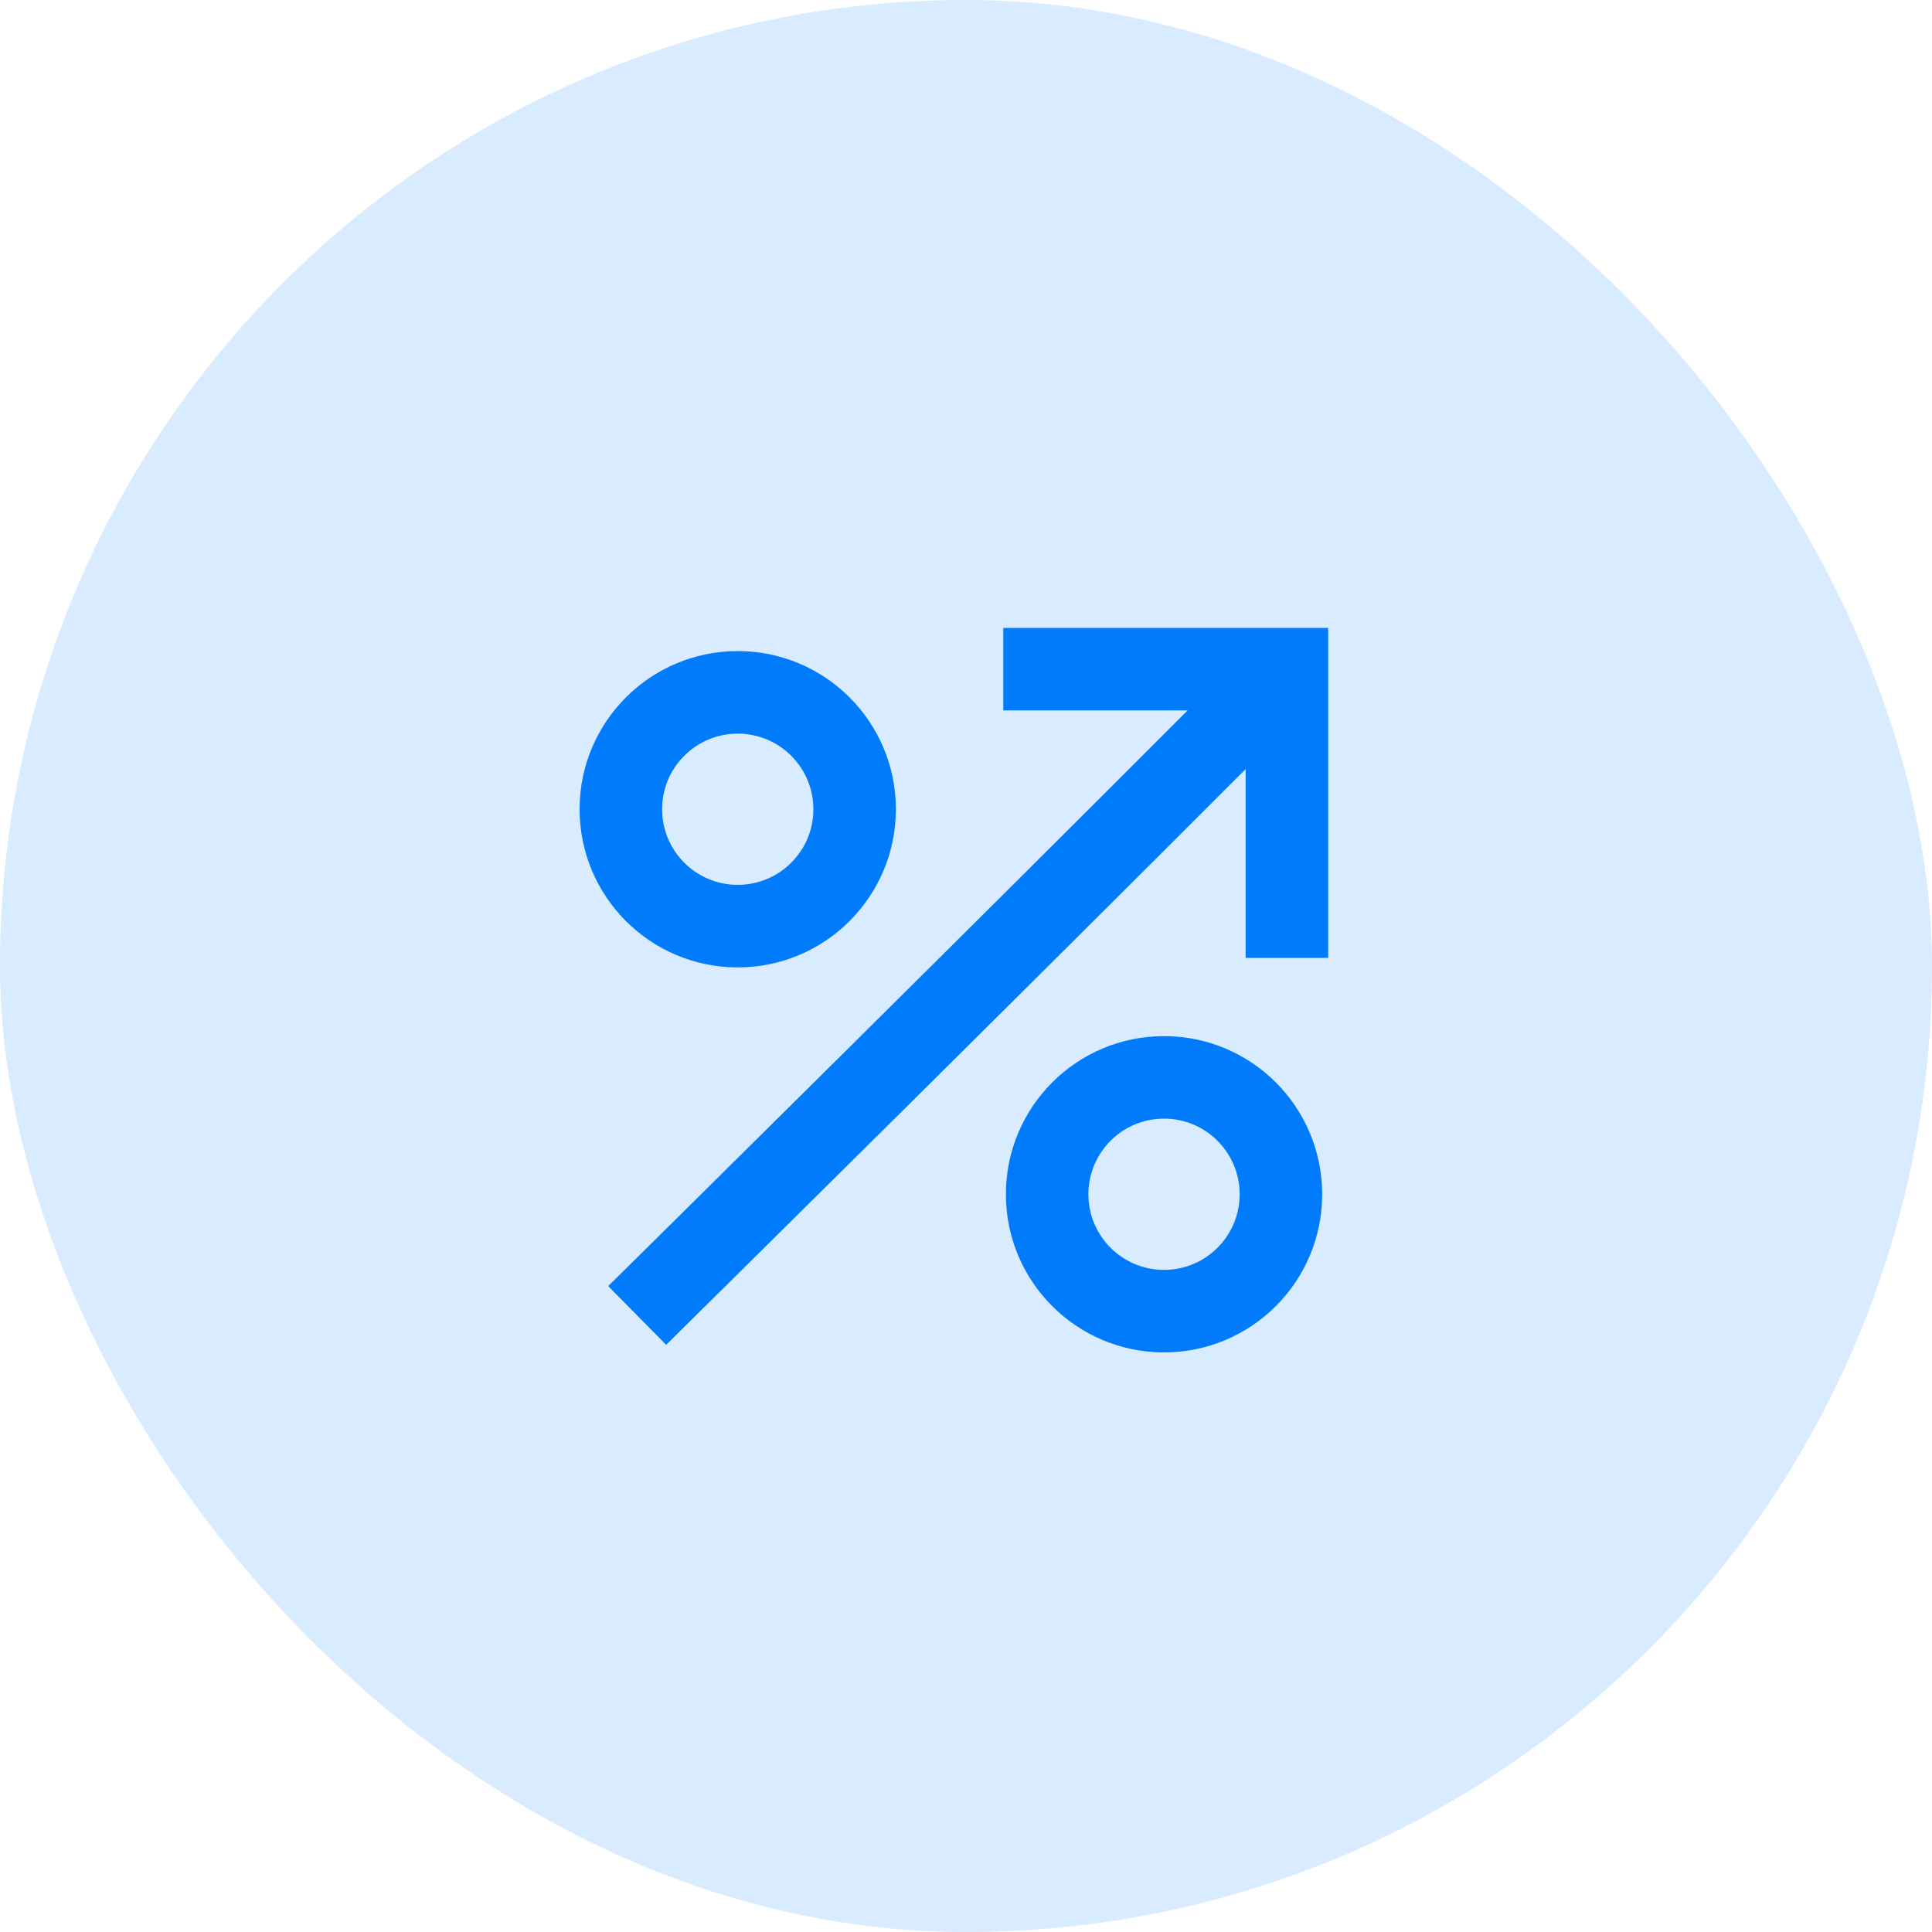 <?xml version="1.0" encoding="UTF-8"?> <svg xmlns="http://www.w3.org/2000/svg" width="40" height="40" viewBox="0 0 40 40" fill="none"><rect width="40" height="40" rx="20" fill="#007AFF" fill-opacity="0.15"></rect><path fill-rule="evenodd" clip-rule="evenodd" d="M15.274 18.32C16.139 18.32 16.84 17.619 16.84 16.754C16.84 15.89 16.139 15.189 15.274 15.189C14.409 15.189 13.708 15.89 13.708 16.754C13.708 17.619 14.409 18.32 15.274 18.32ZM15.274 20.029C17.082 20.029 18.548 18.563 18.548 16.754C18.548 14.946 17.082 13.48 15.274 13.48C13.466 13.48 12 14.946 12 16.754C12 18.563 13.466 20.029 15.274 20.029Z" fill="#007BFC"></path><path fill-rule="evenodd" clip-rule="evenodd" d="M24.1 26.292C24.964 26.292 25.666 25.591 25.666 24.726C25.666 23.861 24.964 23.16 24.1 23.16C23.235 23.16 22.534 23.861 22.534 24.726C22.534 25.591 23.235 26.292 24.1 26.292ZM24.1 28C25.908 28 27.374 26.534 27.374 24.726C27.374 22.918 25.908 21.452 24.1 21.452C22.291 21.452 20.826 22.918 20.826 24.726C20.826 26.534 22.291 28 24.1 28Z" fill="#007BFC"></path><path fill-rule="evenodd" clip-rule="evenodd" d="M27.498 13L27.498 19.833H25.79V15.923C23.56 18.157 20.917 20.785 18.68 23.004C17.305 24.368 16.083 25.578 15.205 26.446C14.766 26.881 14.413 27.23 14.169 27.47C14.048 27.59 13.953 27.683 13.89 27.747L13.792 27.843C13.792 27.843 13.792 27.843 13.192 27.235C12.592 26.627 12.592 26.627 12.592 26.627L12.689 26.531C12.753 26.468 12.847 26.375 12.969 26.255C13.212 26.015 13.565 25.666 14.004 25.232C14.881 24.364 16.102 23.154 17.477 21.791C19.716 19.57 22.361 16.941 24.589 14.708L20.772 14.708V13L27.498 13Z" fill="#007BFC"></path></svg> 